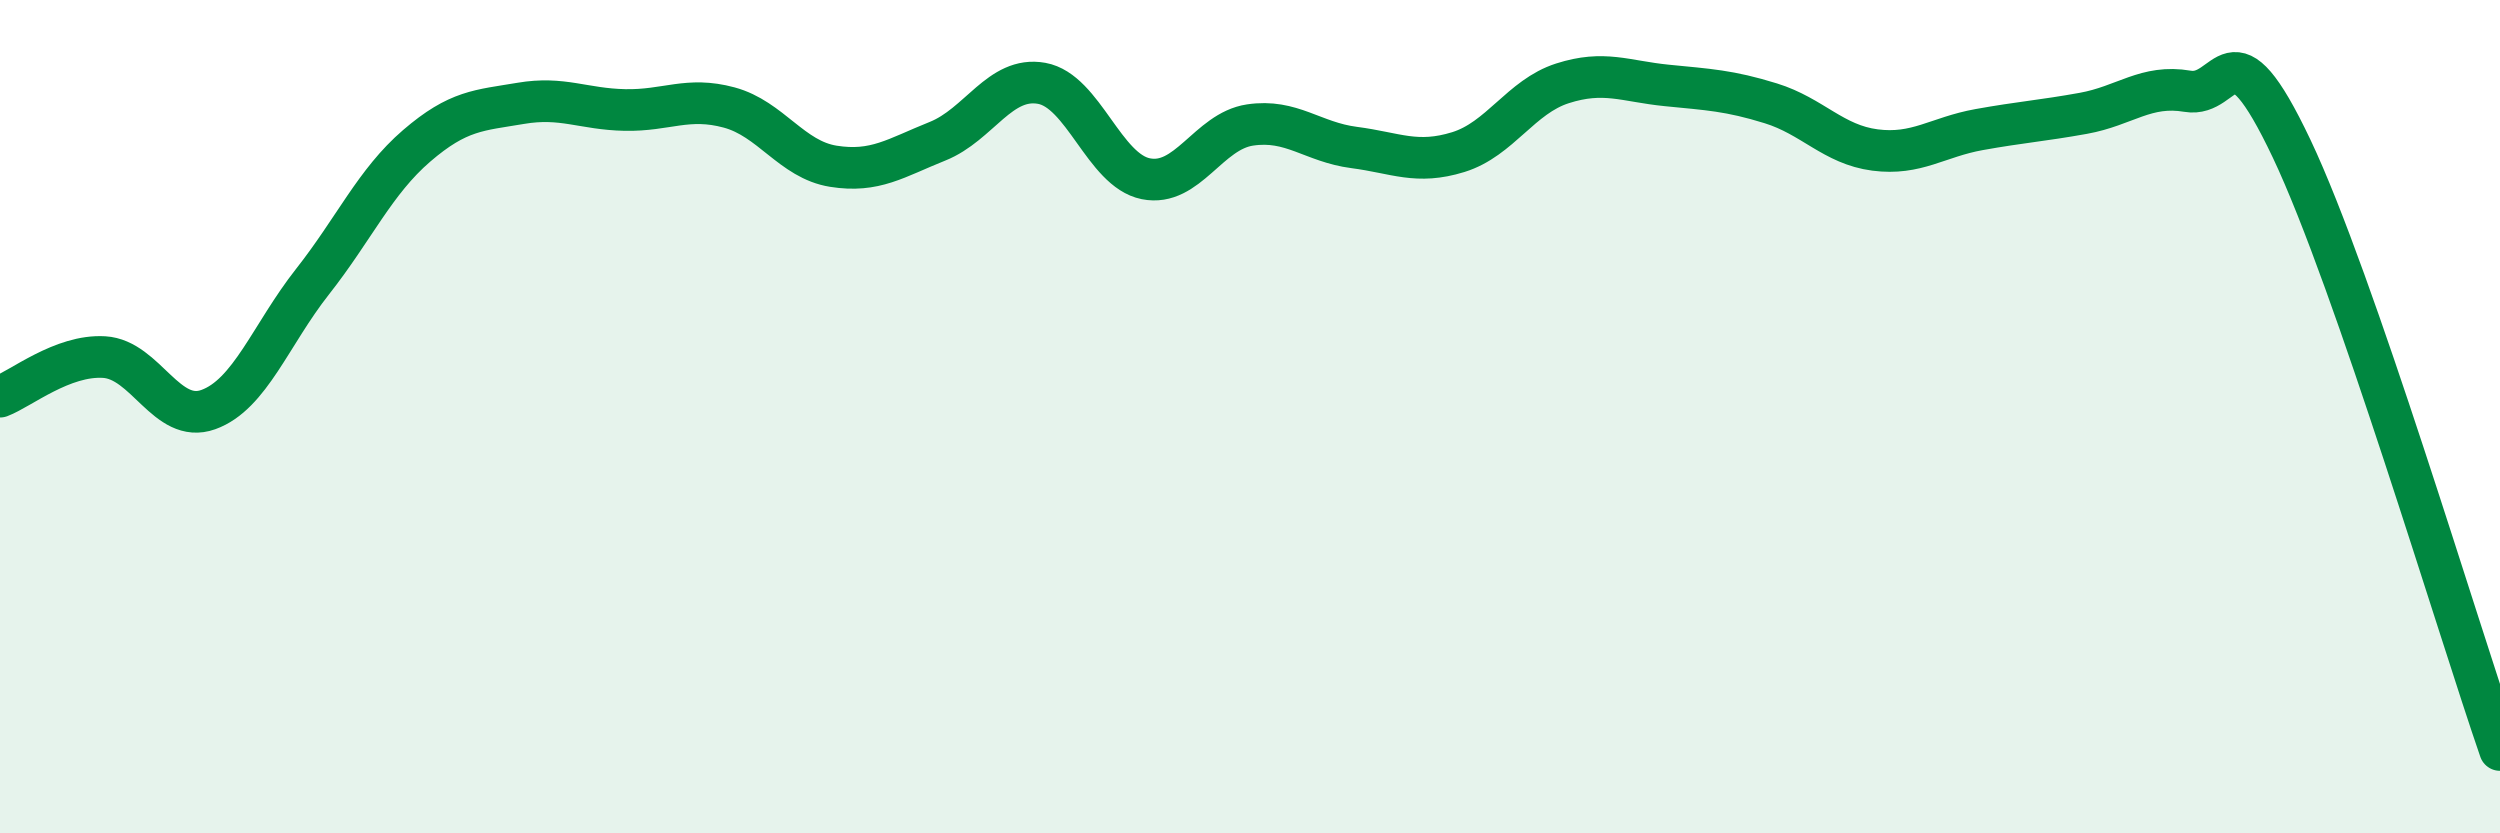
    <svg width="60" height="20" viewBox="0 0 60 20" xmlns="http://www.w3.org/2000/svg">
      <path
        d="M 0,9.52 C 0.5,9.33 1.5,8.51 2.5,8.57 C 3.5,8.63 4,10.19 5,9.83 C 6,9.47 6.5,8.03 7.5,6.76 C 8.5,5.49 9,4.36 10,3.5 C 11,2.64 11.5,2.65 12.5,2.48 C 13.5,2.31 14,2.62 15,2.64 C 16,2.66 16.5,2.31 17.5,2.58 C 18.5,2.85 19,3.83 20,3.99 C 21,4.15 21.5,3.79 22.5,3.39 C 23.5,2.99 24,1.82 25,2 C 26,2.18 26.5,4.09 27.5,4.29 C 28.5,4.49 29,3.15 30,3 C 31,2.85 31.5,3.41 32.5,3.54 C 33.5,3.67 34,3.96 35,3.65 C 36,3.34 36.5,2.32 37.5,2 C 38.5,1.68 39,1.95 40,2.05 C 41,2.15 41.5,2.17 42.5,2.48 C 43.5,2.79 44,3.47 45,3.6 C 46,3.73 46.5,3.29 47.5,3.11 C 48.5,2.93 49,2.9 50,2.72 C 51,2.54 51.5,2.02 52.5,2.19 C 53.5,2.36 53.5,0.41 55,3.57 C 56.5,6.73 59,15.11 60,18L60 20L0 20Z"
        fill="#008740"
        opacity="0.1"
        stroke-linecap="round"
        stroke-linejoin="round"
      />
      <path
        d="M 0,9.52 C 0.5,9.33 1.5,8.51 2.5,8.57 C 3.5,8.63 4,10.19 5,9.83 C 6,9.47 6.5,8.03 7.5,6.76 C 8.5,5.49 9,4.36 10,3.5 C 11,2.64 11.5,2.65 12.5,2.48 C 13.5,2.31 14,2.62 15,2.64 C 16,2.66 16.5,2.31 17.5,2.58 C 18.5,2.85 19,3.83 20,3.99 C 21,4.15 21.5,3.79 22.5,3.39 C 23.5,2.99 24,1.82 25,2 C 26,2.18 26.5,4.09 27.5,4.29 C 28.5,4.49 29,3.15 30,3 C 31,2.85 31.5,3.41 32.5,3.54 C 33.5,3.67 34,3.96 35,3.65 C 36,3.34 36.5,2.32 37.5,2 C 38.5,1.68 39,1.95 40,2.05 C 41,2.15 41.5,2.17 42.5,2.48 C 43.5,2.79 44,3.47 45,3.6 C 46,3.73 46.5,3.29 47.5,3.11 C 48.5,2.93 49,2.9 50,2.72 C 51,2.54 51.5,2.02 52.5,2.19 C 53.5,2.36 53.5,0.41 55,3.57 C 56.5,6.73 59,15.11 60,18"
        stroke="#008740"
        stroke-width="1"
        fill="none"
        stroke-linecap="round"
        stroke-linejoin="round"
      />
    </svg>
  